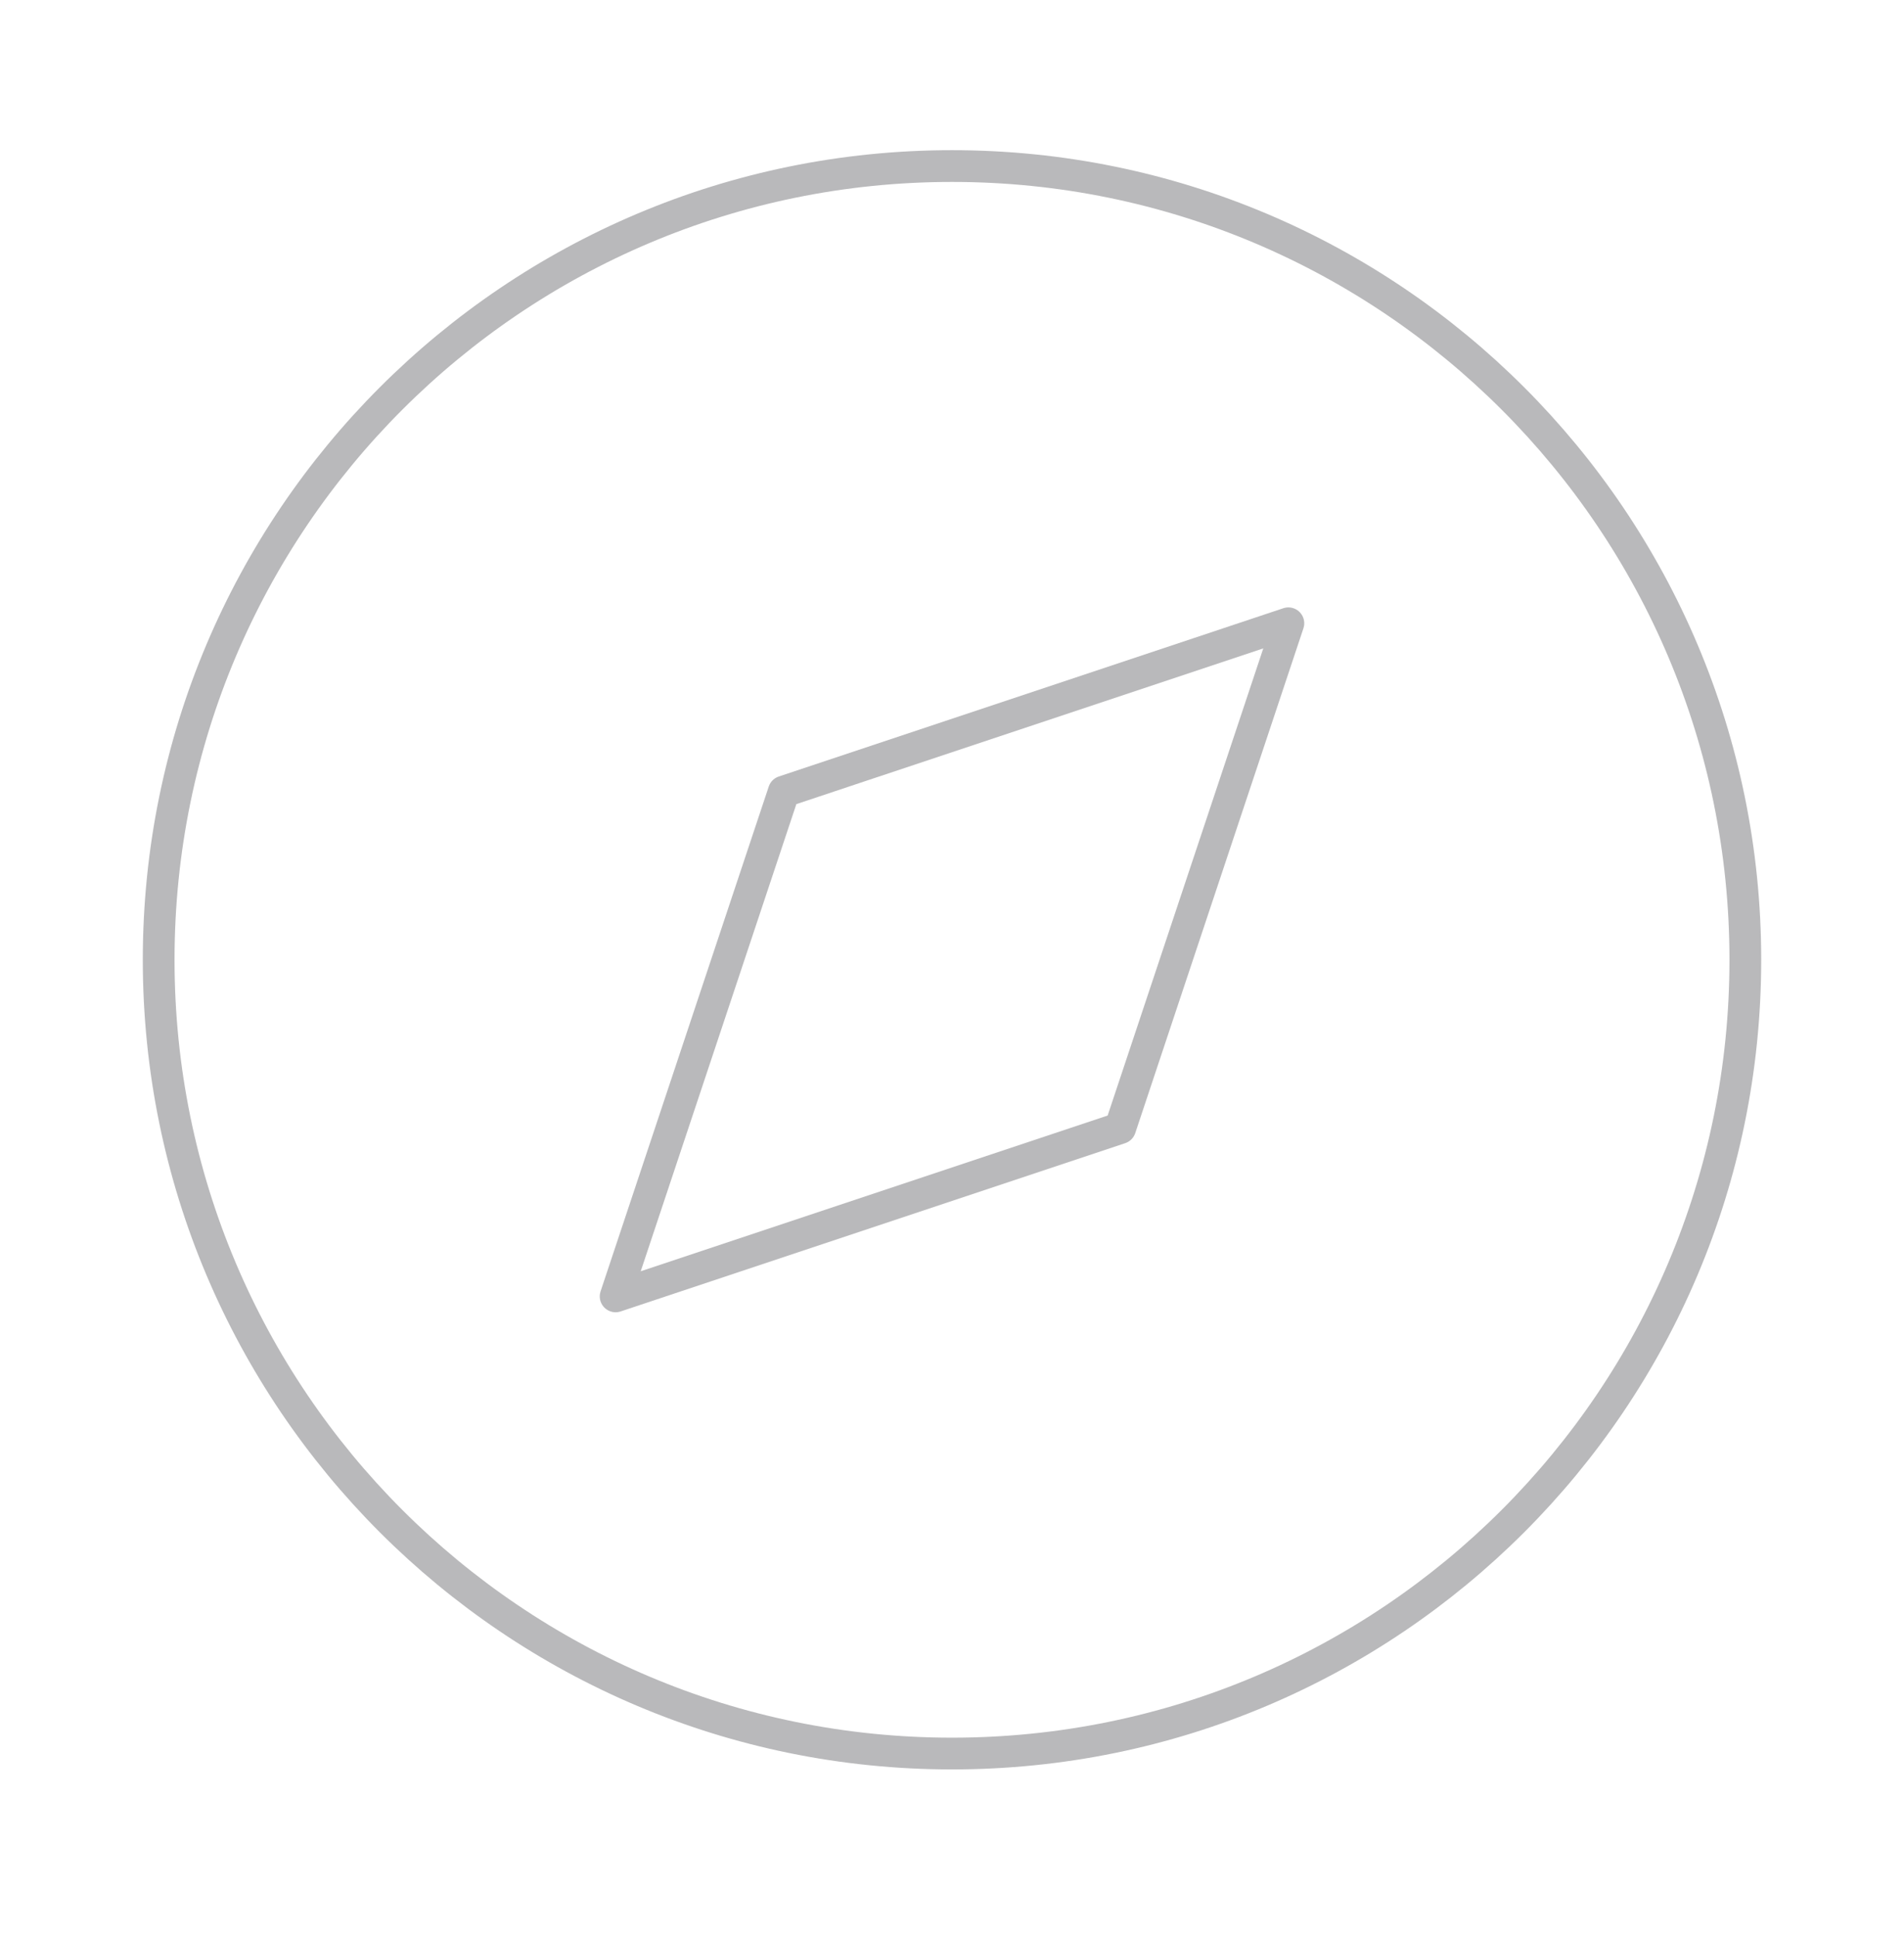 <svg width="60" height="61" viewBox="0 0 60 61" fill="none" xmlns="http://www.w3.org/2000/svg">
<path d="M30 55.23C43.807 55.23 55 44.038 55 30.23C55 16.423 43.807 5.23 30 5.23C16.193 5.23 5 16.423 5 30.23C5 44.038 16.193 55.23 30 55.23Z" stroke="#B9B9BB" stroke-linecap="round" stroke-linejoin="round"/>
<path d="M40.6 19.631L35.3 35.531L19.4 40.831L24.7 24.931L40.6 19.631Z" stroke="#B9B9BB" stroke-linecap="round" stroke-linejoin="round"/>
</svg>
